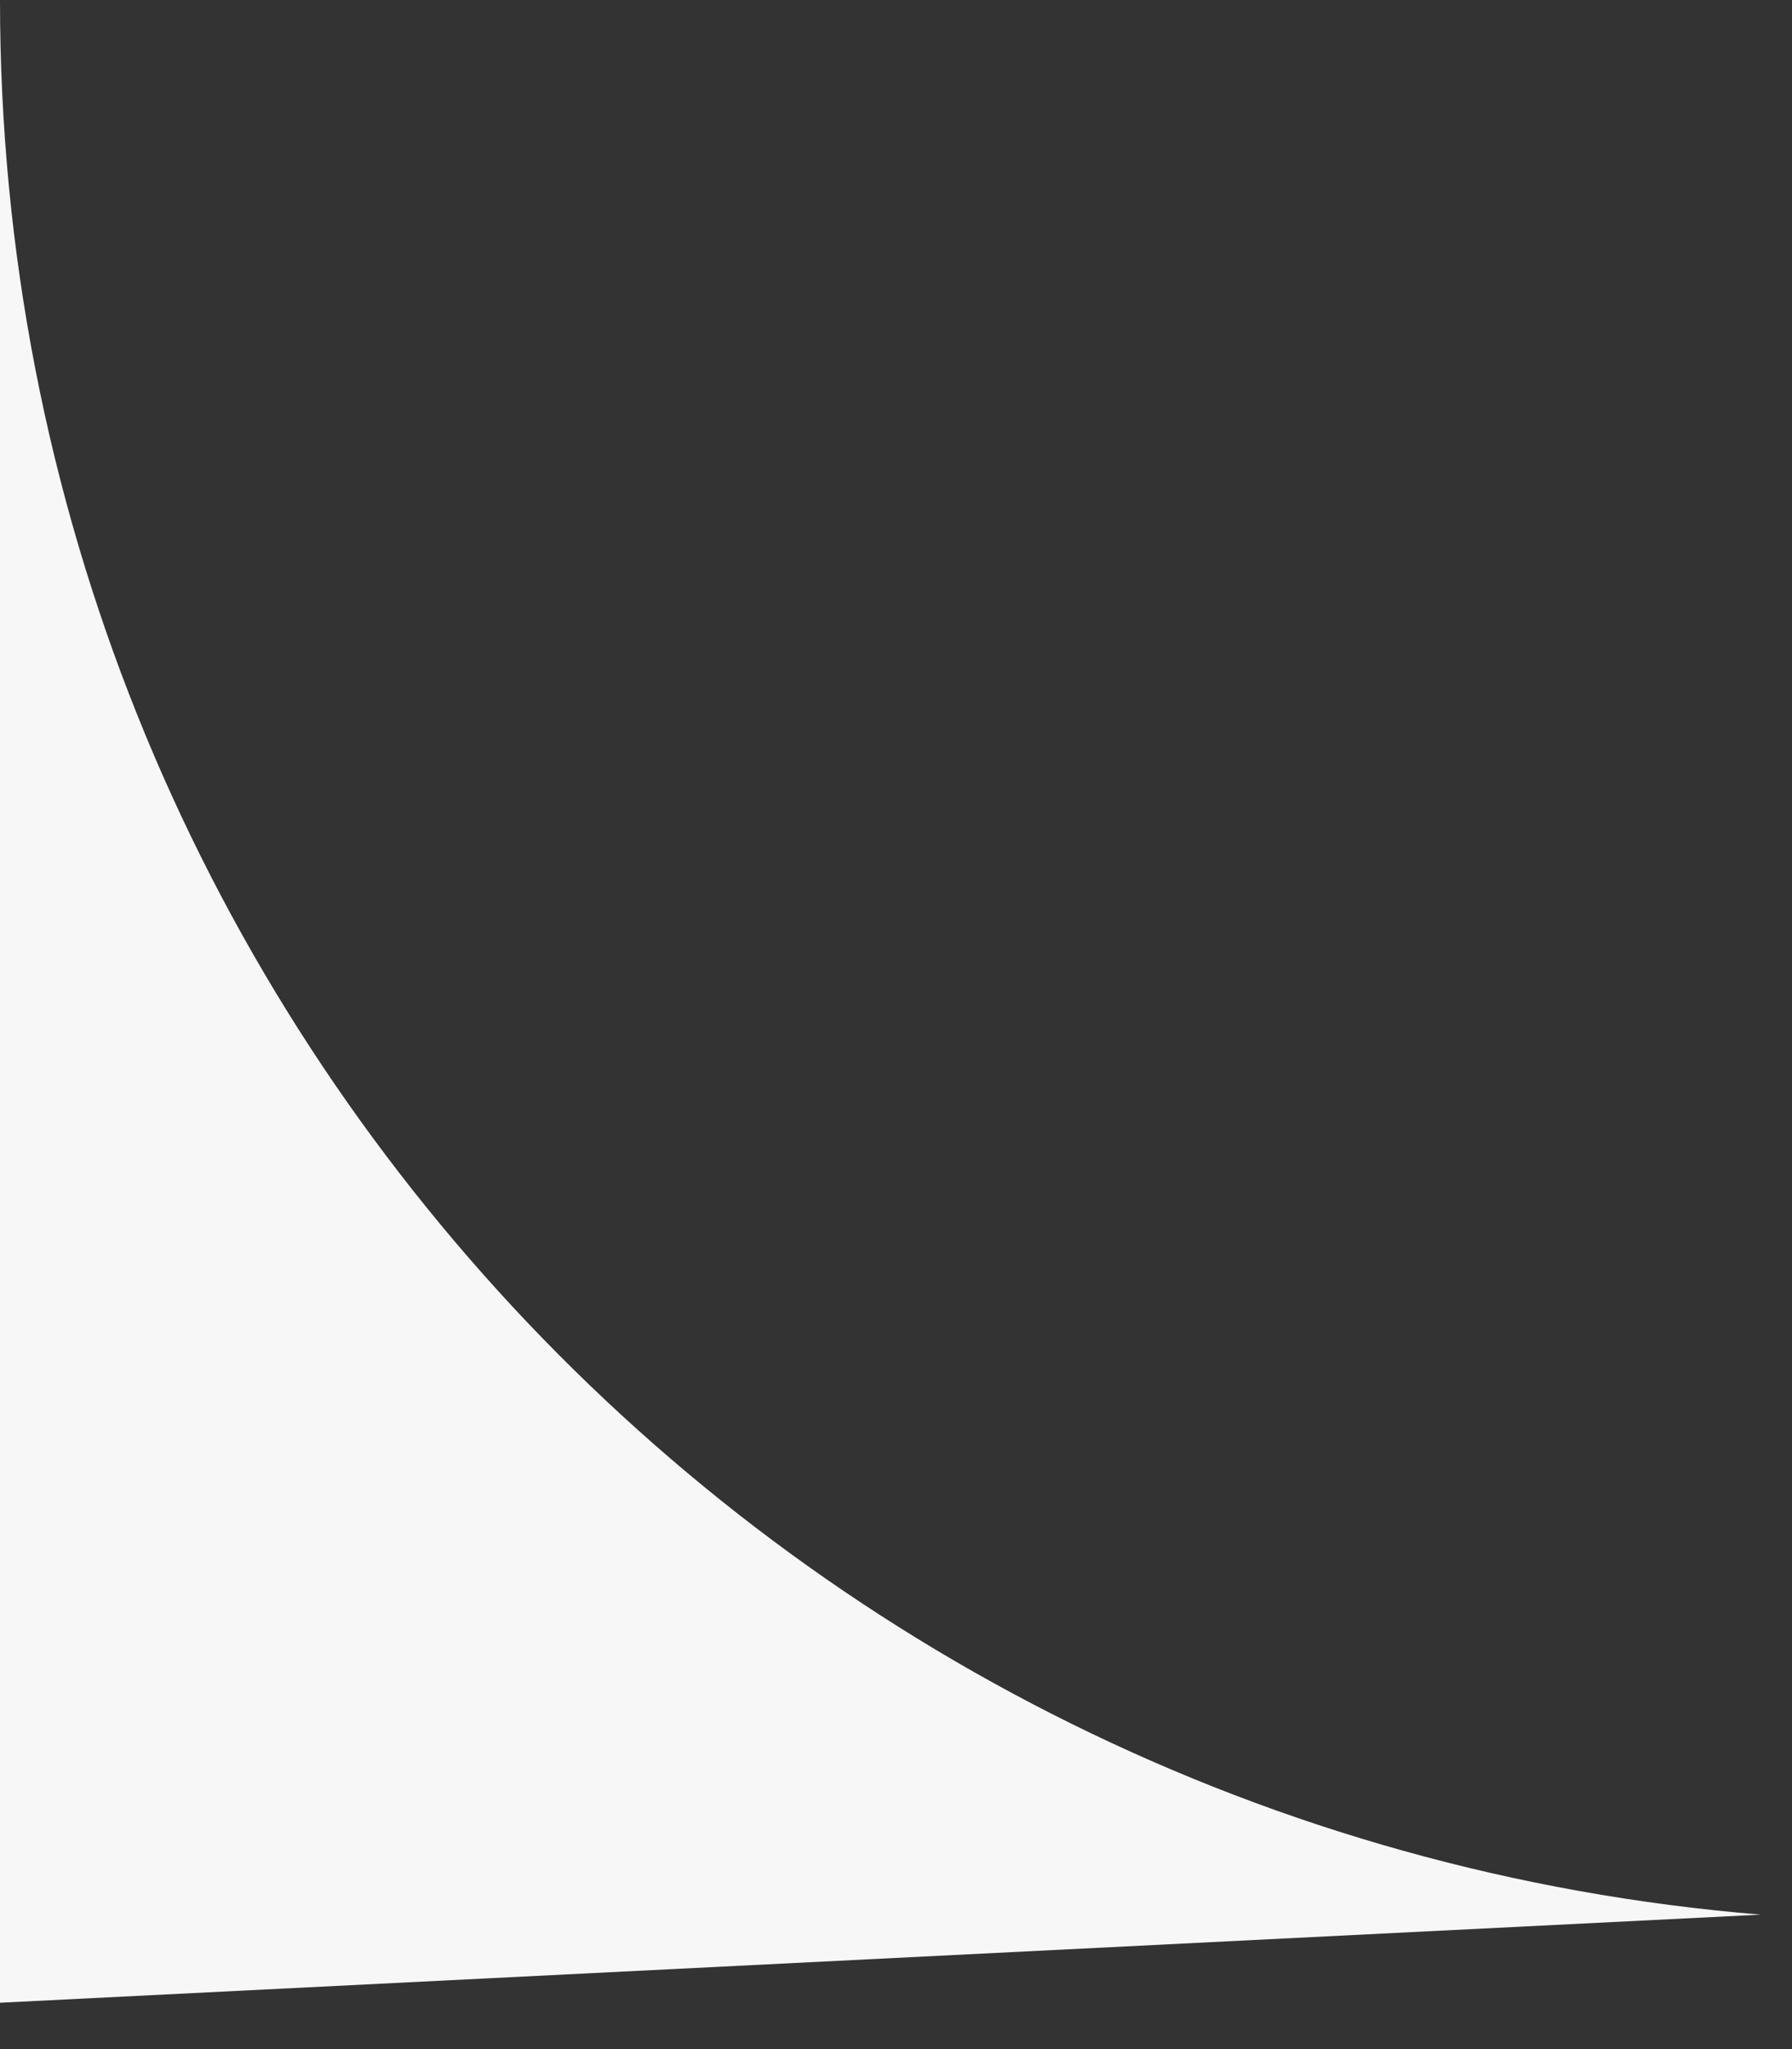 <?xml version="1.0" encoding="UTF-8"?> <svg xmlns="http://www.w3.org/2000/svg" width="14" height="16" viewBox="0 0 14 16" fill="none"><rect x="0" y="0" width="14" height="16" fill="#333333" stroke="none"/> <path d="M0 0V15.638L13.757 14.95C6.09 14.324 0 7.898 0 0Z" fill="#F7F7F7"></path> </svg> 